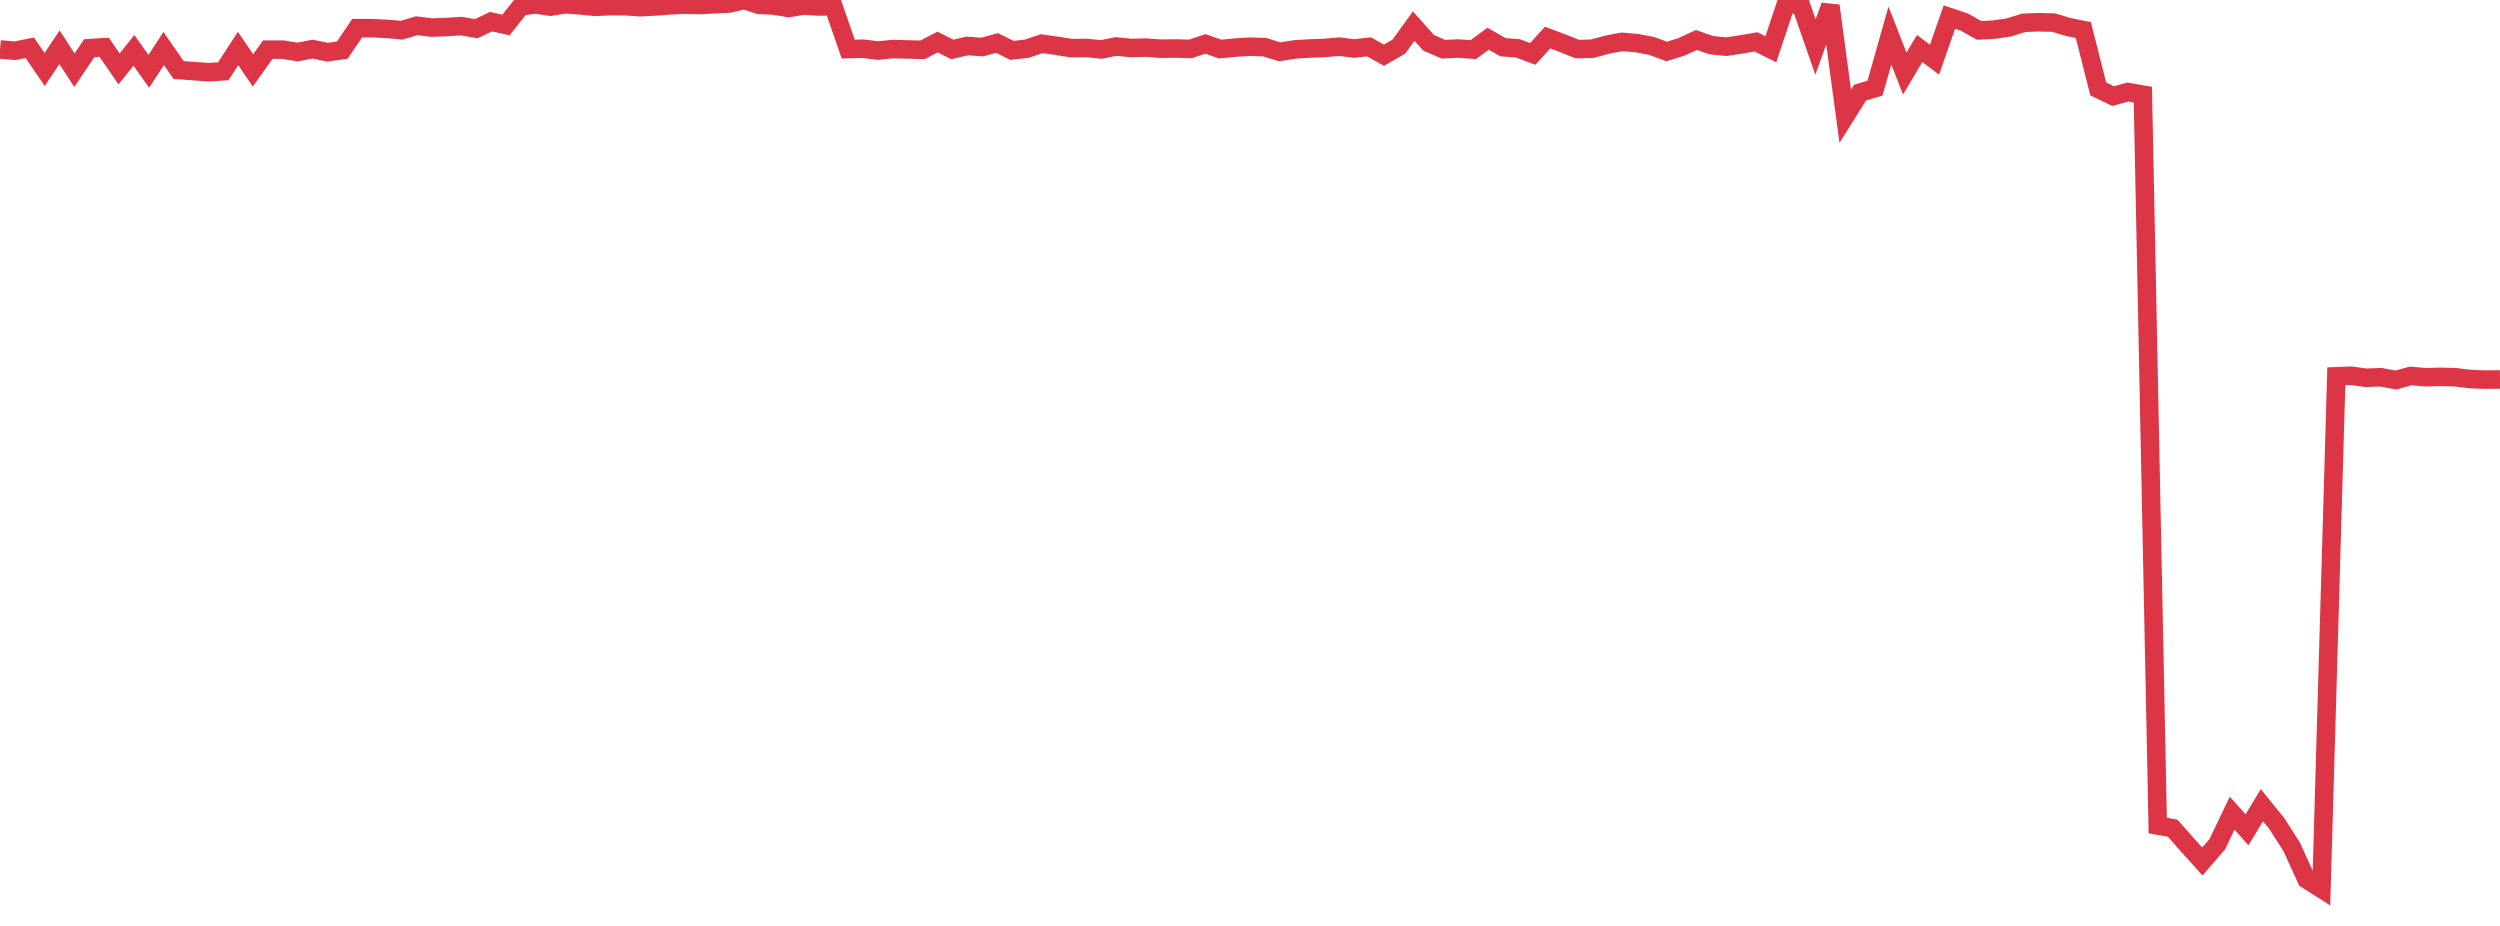 <?xml version="1.0" standalone="no"?>
<!DOCTYPE svg PUBLIC "-//W3C//DTD SVG 1.1//EN" "http://www.w3.org/Graphics/SVG/1.1/DTD/svg11.dtd">
<svg width="135" height="50" viewBox="0 0 135 50" preserveAspectRatio="none" class="sparkline" xmlns="http://www.w3.org/2000/svg"
xmlns:xlink="http://www.w3.org/1999/xlink"><path  class="sparkline--line" d="M 0 2.67 L 0 2.67 L 0.804 2.74 L 1.607 2.58 L 2.411 3.75 L 3.214 2.55 L 4.018 3.79 L 4.821 2.6 L 5.625 2.55 L 6.429 3.72 L 7.232 2.72 L 8.036 3.85 L 8.839 2.62 L 9.643 3.78 L 10.446 3.84 L 11.25 3.9 L 12.054 3.85 L 12.857 2.62 L 13.661 3.8 L 14.464 2.68 L 15.268 2.68 L 16.071 2.81 L 16.875 2.65 L 17.679 2.82 L 18.482 2.71 L 19.286 1.52 L 20.089 1.52 L 20.893 1.56 L 21.696 1.63 L 22.5 1.39 L 23.304 1.49 L 24.107 1.46 L 24.911 1.41 L 25.714 1.55 L 26.518 1.17 L 27.321 1.35 L 28.125 0.34 L 28.929 0.24 L 29.732 0.36 L 30.536 0.23 L 31.339 0.29 L 32.143 0.37 L 32.946 0.33 L 33.75 0.33 L 34.554 0.39 L 35.357 0.35 L 36.161 0.29 L 36.964 0.25 L 37.768 0.27 L 38.571 0.23 L 39.375 0.19 L 40.179 0 L 40.982 0.26 L 41.786 0.3 L 42.589 0.43 L 43.393 0.3 L 44.196 0.35 L 45 0.33 L 45.804 2.65 L 46.607 2.63 L 47.411 2.73 L 48.214 2.65 L 49.018 2.67 L 49.821 2.69 L 50.625 2.27 L 51.429 2.67 L 52.232 2.48 L 53.036 2.54 L 53.839 2.32 L 54.643 2.72 L 55.446 2.63 L 56.25 2.36 L 57.054 2.47 L 57.857 2.6 L 58.661 2.59 L 59.464 2.67 L 60.268 2.51 L 61.071 2.59 L 61.875 2.57 L 62.679 2.63 L 63.482 2.62 L 64.286 2.64 L 65.089 2.37 L 65.893 2.65 L 66.696 2.57 L 67.5 2.52 L 68.304 2.55 L 69.107 2.8 L 69.911 2.67 L 70.714 2.62 L 71.518 2.59 L 72.321 2.52 L 73.125 2.62 L 73.929 2.53 L 74.732 2.98 L 75.536 2.52 L 76.339 1.41 L 77.143 2.31 L 77.946 2.66 L 78.75 2.62 L 79.554 2.68 L 80.357 2.09 L 81.161 2.55 L 81.964 2.61 L 82.768 2.91 L 83.571 2.03 L 84.375 2.33 L 85.179 2.65 L 85.982 2.63 L 86.786 2.41 L 87.589 2.26 L 88.393 2.33 L 89.196 2.48 L 90 2.78 L 90.804 2.53 L 91.607 2.16 L 92.411 2.44 L 93.214 2.52 L 94.018 2.4 L 94.821 2.26 L 95.625 2.66 L 96.429 0.25 L 97.232 0.23 L 98.036 2.54 L 98.839 0.31 L 99.643 6.28 L 100.446 5 L 101.25 4.76 L 102.054 1.92 L 102.857 3.97 L 103.661 2.62 L 104.464 3.22 L 105.268 0.92 L 106.071 1.19 L 106.875 1.64 L 107.679 1.6 L 108.482 1.48 L 109.286 1.23 L 110.089 1.2 L 110.893 1.22 L 111.696 1.46 L 112.5 1.62 L 113.304 4.8 L 114.107 5.19 L 114.911 4.97 L 115.714 5.11 L 116.518 44.58 L 117.321 44.72 L 118.125 45.63 L 118.929 46.52 L 119.732 45.59 L 120.536 43.91 L 121.339 44.81 L 122.143 43.48 L 122.946 44.47 L 123.75 45.73 L 124.554 47.49 L 125.357 48 L 126.161 20.32 L 126.964 20.29 L 127.768 20.4 L 128.571 20.37 L 129.375 20.52 L 130.179 20.3 L 130.982 20.37 L 131.786 20.35 L 132.589 20.37 L 133.393 20.47 L 134.196 20.5 L 135 20.49" fill="none" stroke-width="1" stroke="#dc3545"></path></svg>